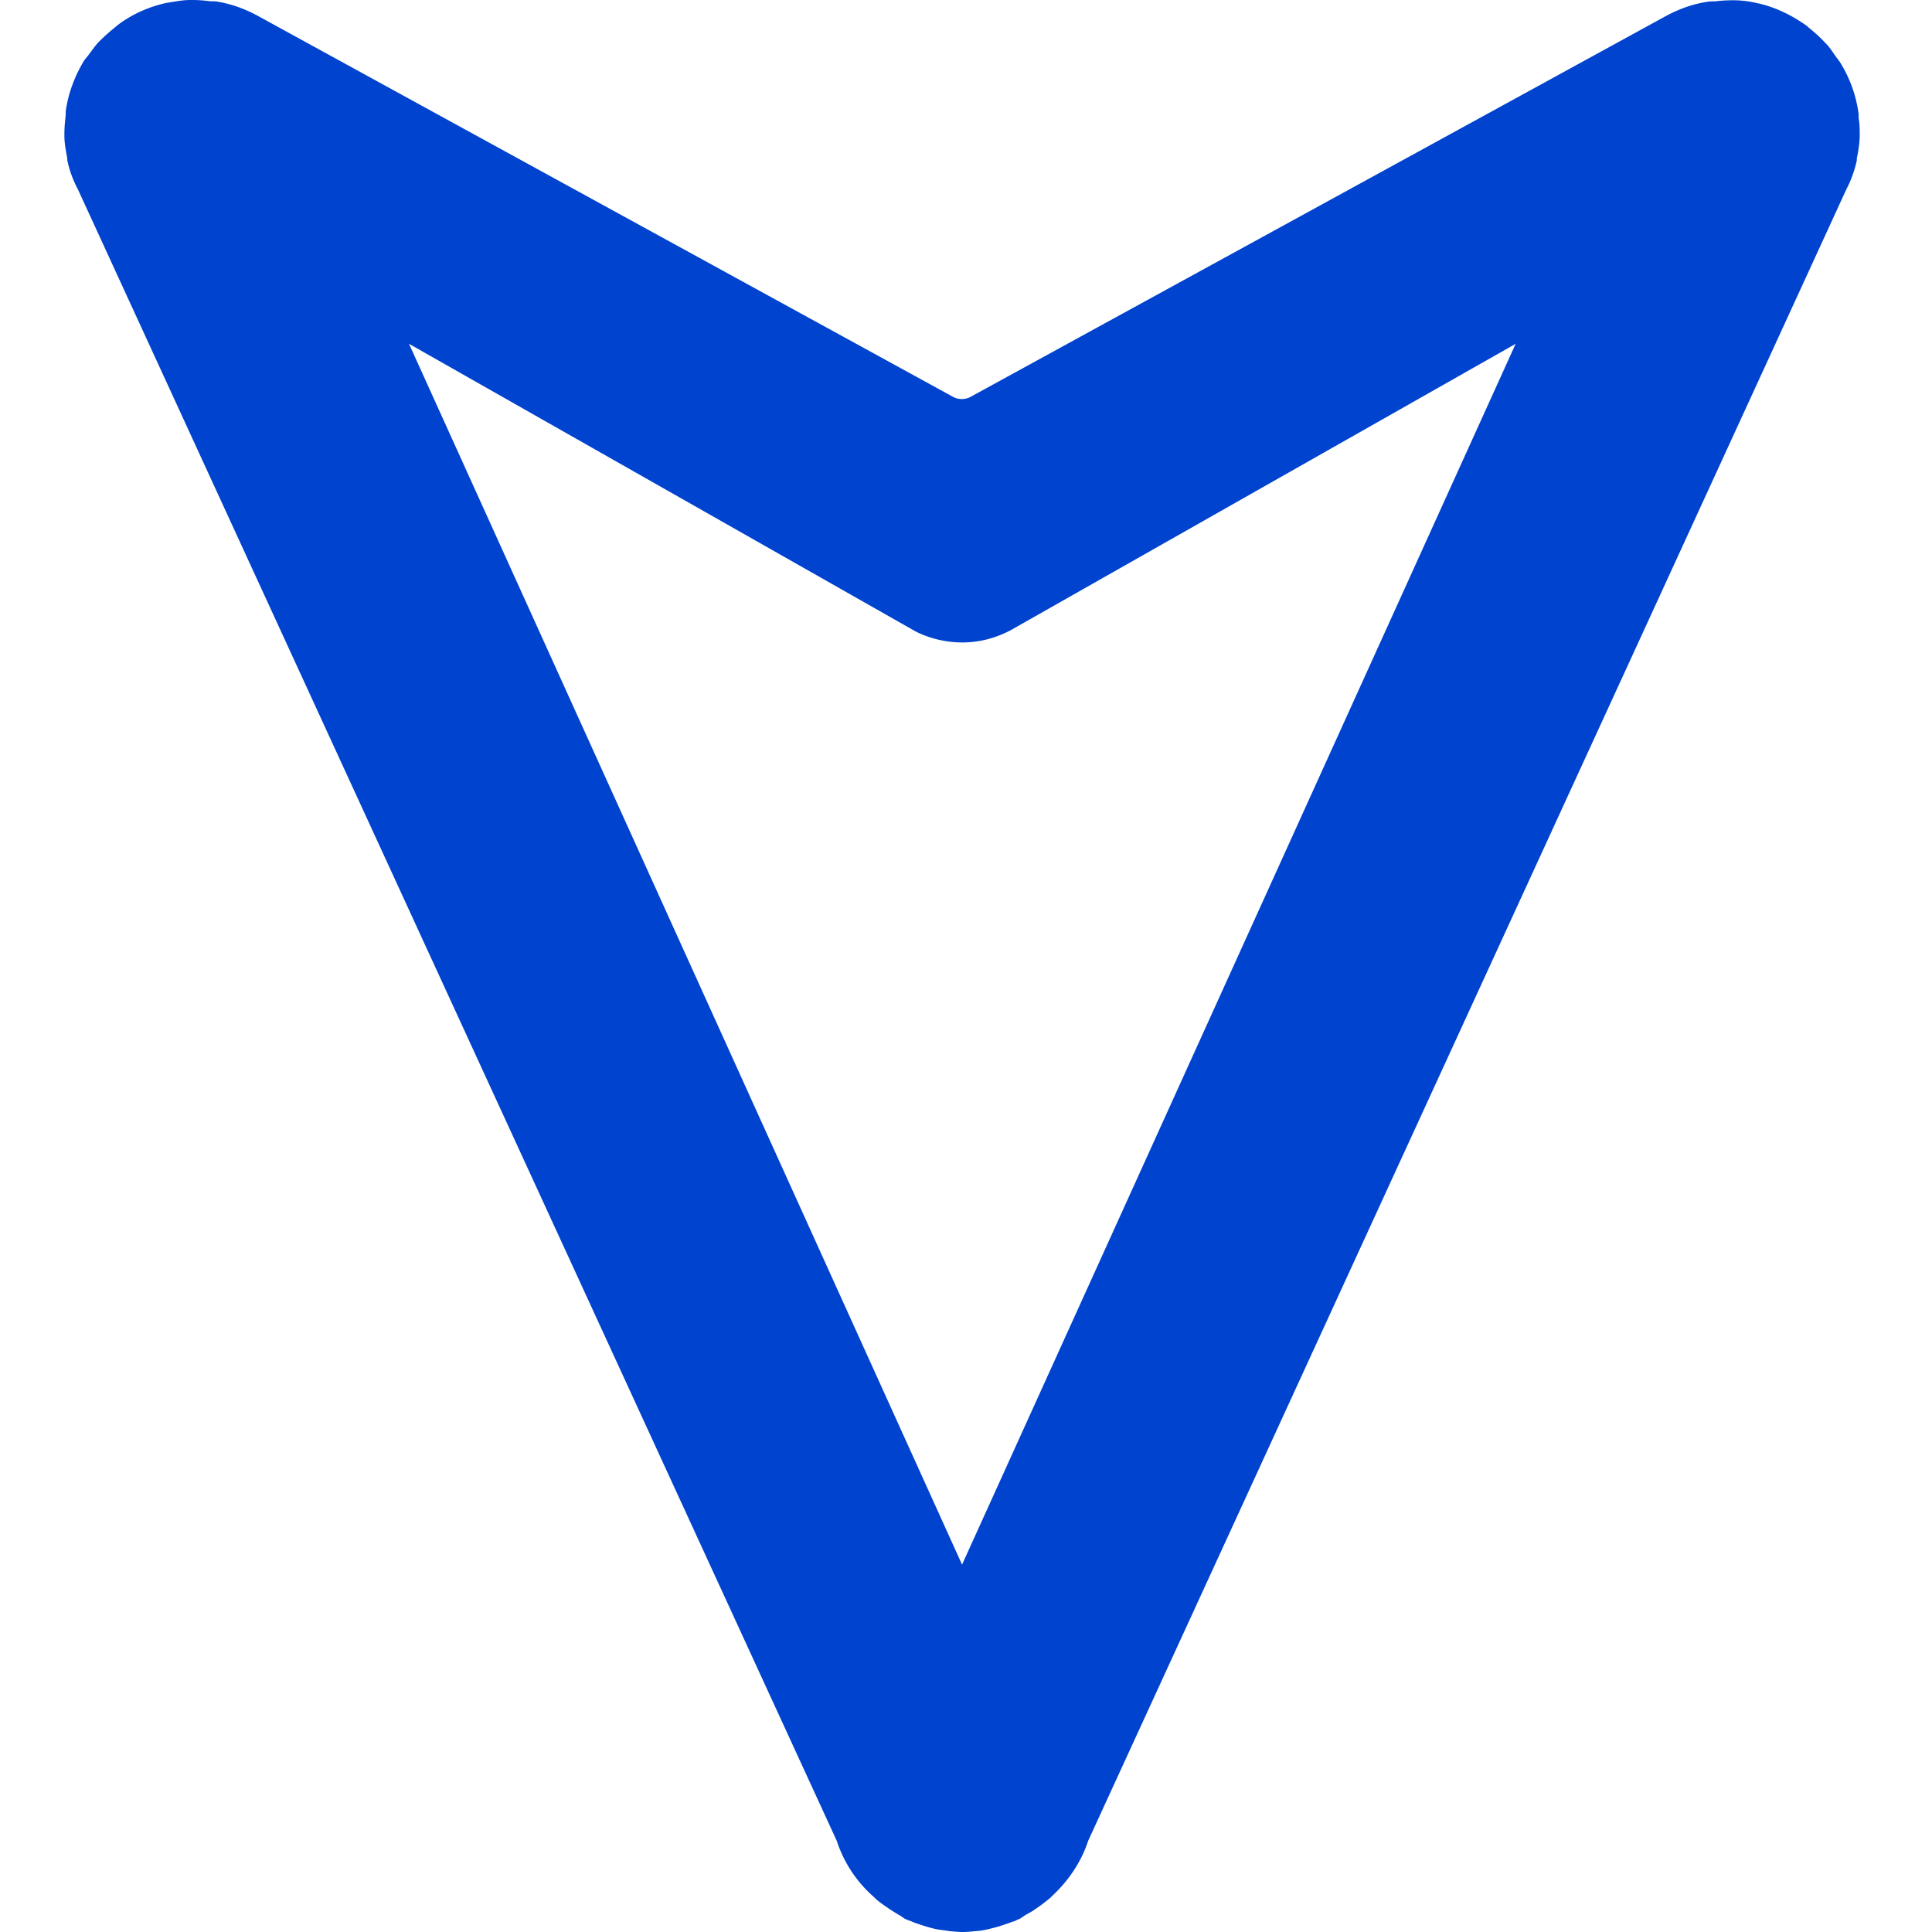 <svg xmlns="http://www.w3.org/2000/svg" width="180" height="180" fill="none" viewBox="0 0 180 180">
    <style>
        @media (prefers-color-scheme: dark) {
            #contour {
                fill: #fff;
            }
        }
    </style>
    <path id="contour" fill="#0043CE" fill-rule="evenodd"
        d="M173.167 11.006c0-.172 0-.37-.024-.543a12.1 12.1 0 0 0-1.728-4.688c-.148-.198-.271-.37-.419-.568-.296-.42-.568-.864-.963-1.234-.468-.518-1.011-.987-1.554-1.431-.025 0-.074-.074-.099-.099-1.407-1.012-2.961-1.777-4.639-2.147h-.025a9.4 9.4 0 0 0-2.221-.271c-.543 0-1.086.024-1.678.098-.198 0-.42 0-.617.025-1.456.197-2.863.716-4.146 1.431l-64.73 35.45a1.8 1.8 0 0 1-1.431 0L24.163 1.555C22.88.839 21.473.32 20.042.123c-.198 0-.42 0-.617-.024A12 12 0 0 0 17.747 0c-.74 0-1.456.148-2.221.271H15.5c-1.678.37-3.282 1.086-4.64 2.147l-.074.074c-.567.445-1.085.914-1.604 1.432-.345.37-.641.814-.962 1.234-.148.197-.296.345-.42.543-.839 1.406-1.456 3.01-1.678 4.688 0 .198 0 .37-.024.568A13 13 0 0 0 6 12.66c0 .715.148 1.406.271 2.122v.148c.198.963.543 1.876.988 2.715L77.96 171.51a11.83 11.83 0 0 0 3.405 5.182c.025.025.099.074.148.148.444.42.963.741 1.456 1.086.272.173.543.346.84.518.197.099.345.247.542.346.074.024.148.074.247.098.148.075.247.075.37.149.42.172.84.296 1.283.444.346.098.691.197 1.061.271.42.074.79.099 1.185.173.37.025.79.074 1.16.074s.74-.025 1.16-.074c.42-.025.79-.074 1.184-.173.346-.074.691-.173 1.061-.271.444-.148.84-.272 1.284-.444a1 1 0 0 0 .37-.149c.074-.024.148-.074.246-.098.198-.099.37-.247.543-.346.272-.172.568-.296.864-.518a16 16 0 0 0 1.456-1.086c.025-.024.099-.074.148-.148 1.555-1.431 2.764-3.208 3.406-5.182l70.628-153.842a11 11 0 0 0 .987-2.714v-.198c.148-.69.247-1.357.271-2.048 0-.567 0-1.135-.099-1.703M89.633 145.772 38.106 32.032l47.16 26.776c.838.444 4.614 2.172 8.908-.099l47.036-26.677z"
        clip-rule="evenodd" />
</svg>
